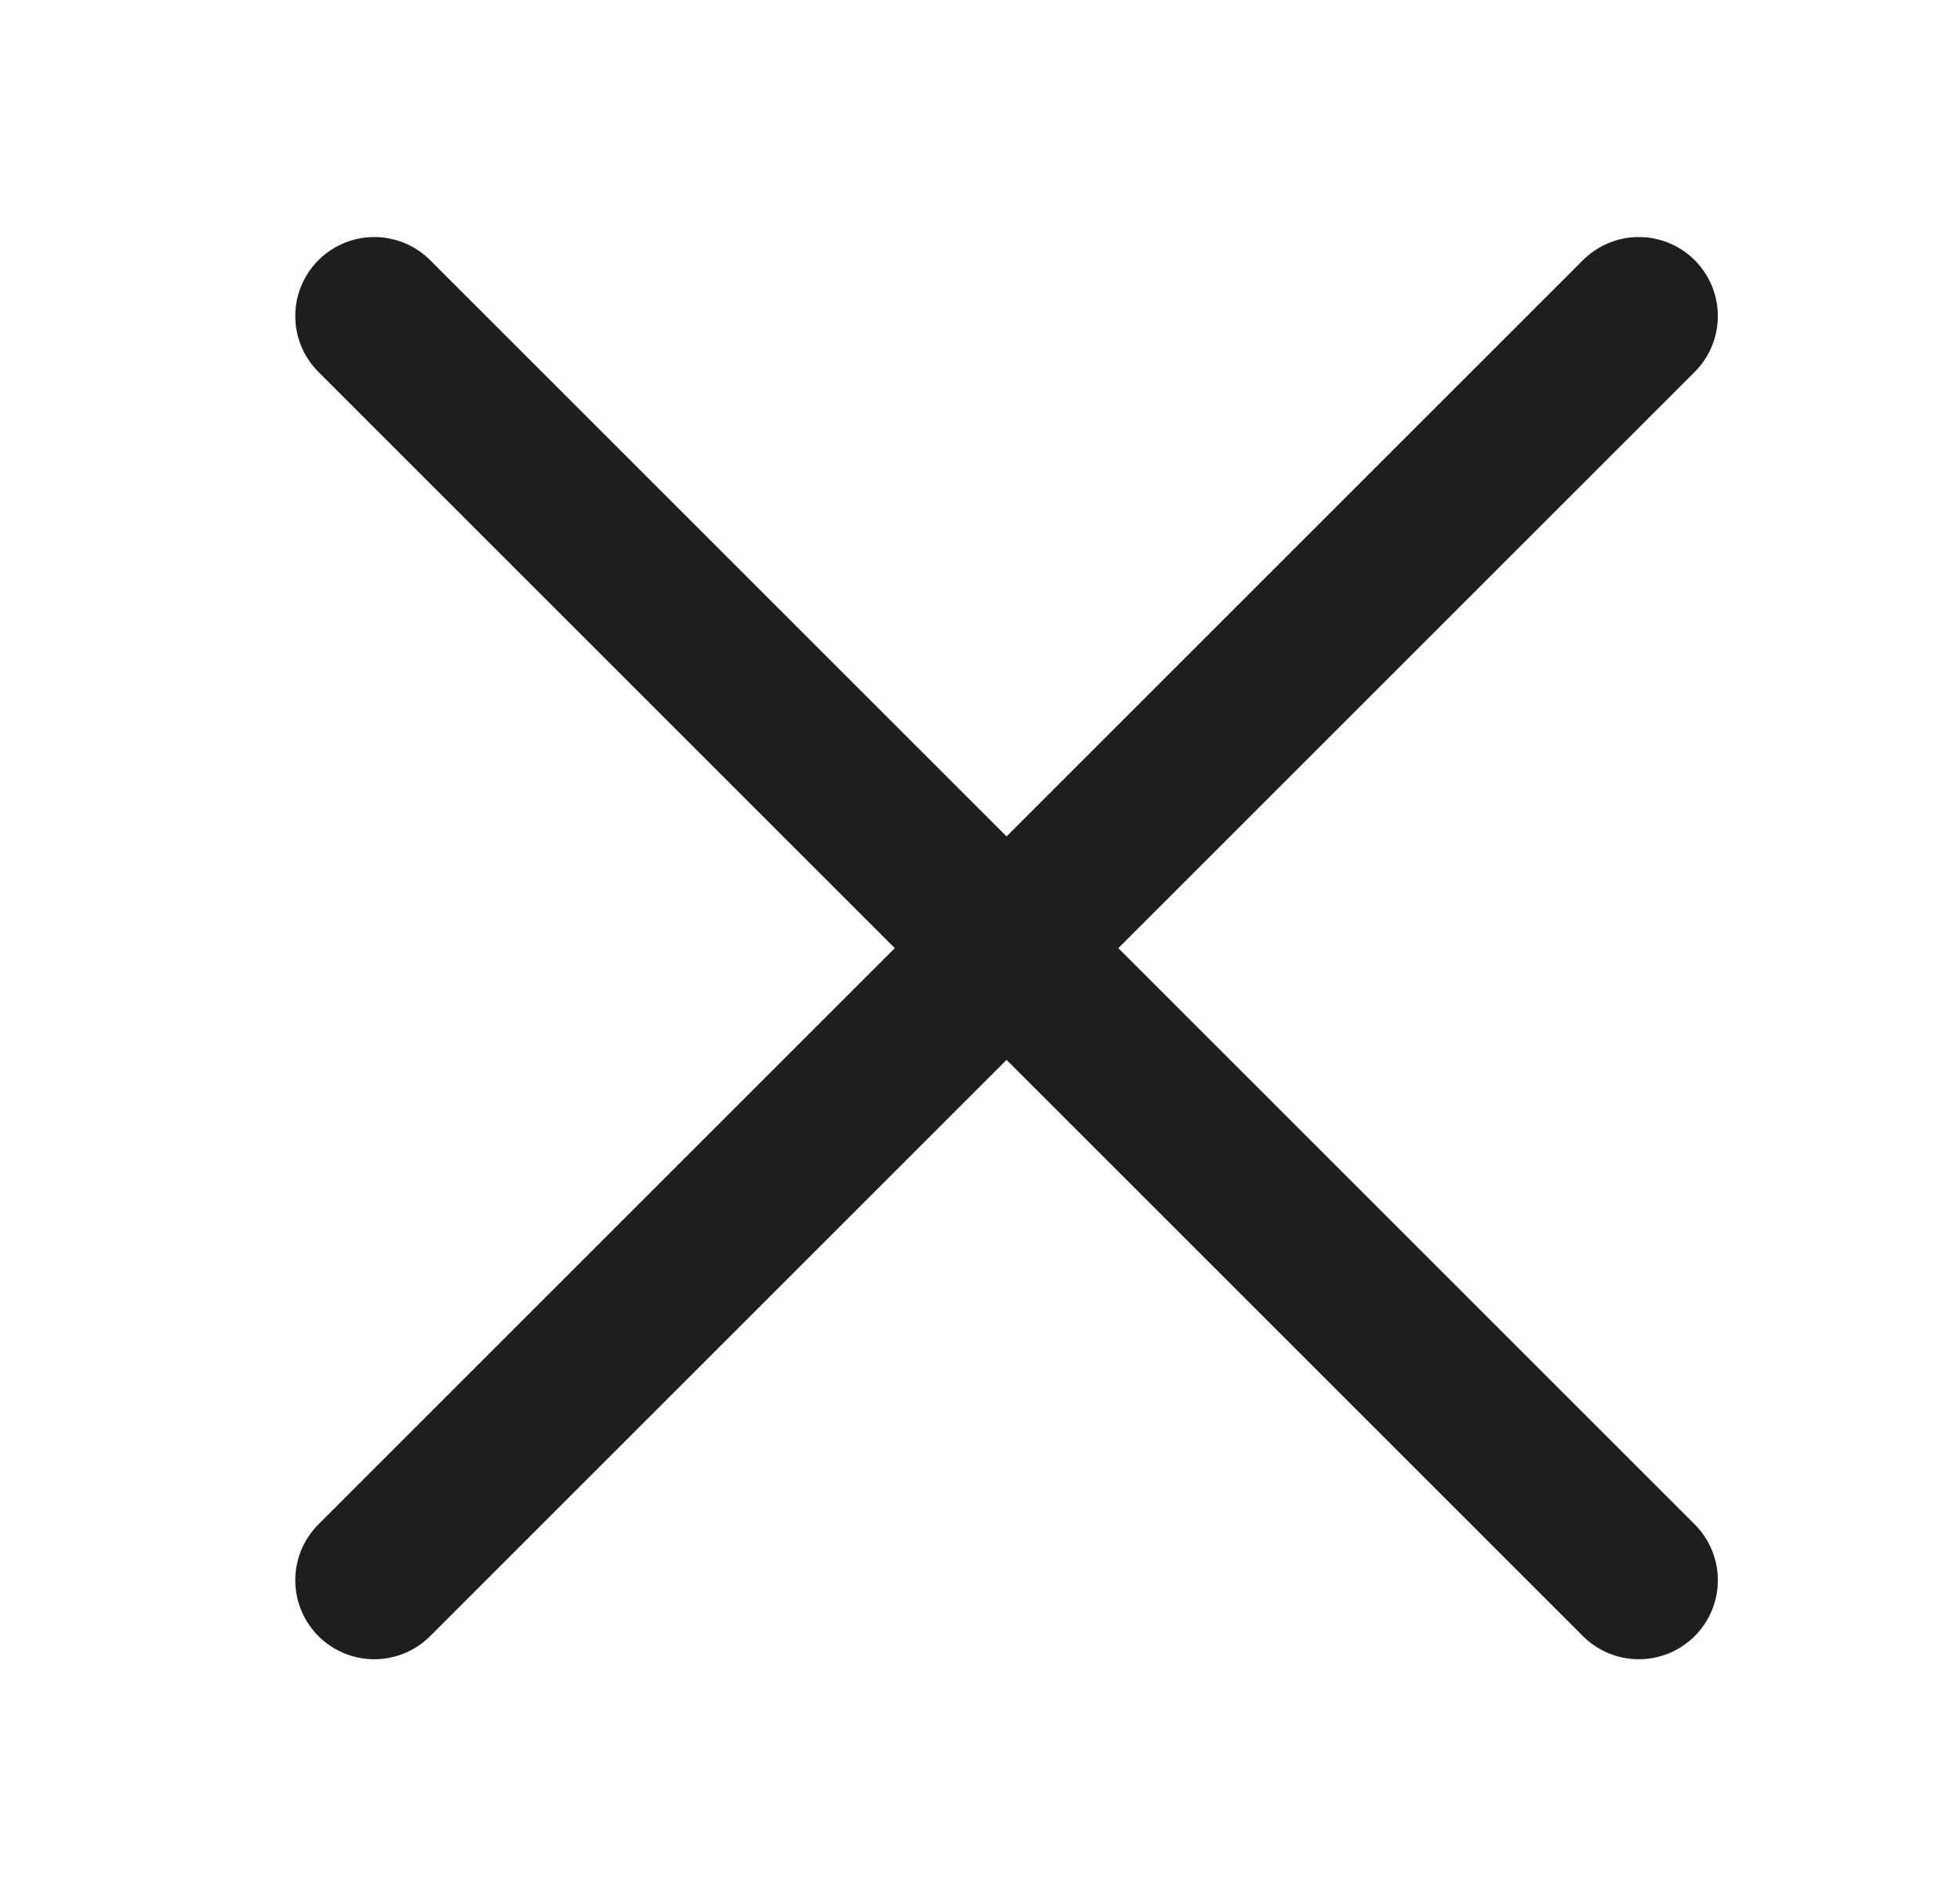 <?xml version="1.0" encoding="UTF-8"?> <svg xmlns="http://www.w3.org/2000/svg" width="31" height="30" viewBox="0 0 31 30" fill="none"> <path d="M25.92 25L5.92 5M25.92 5L5.92 25" stroke="#1E1E1E" stroke-width="2.5" stroke-linecap="round"></path> </svg> 